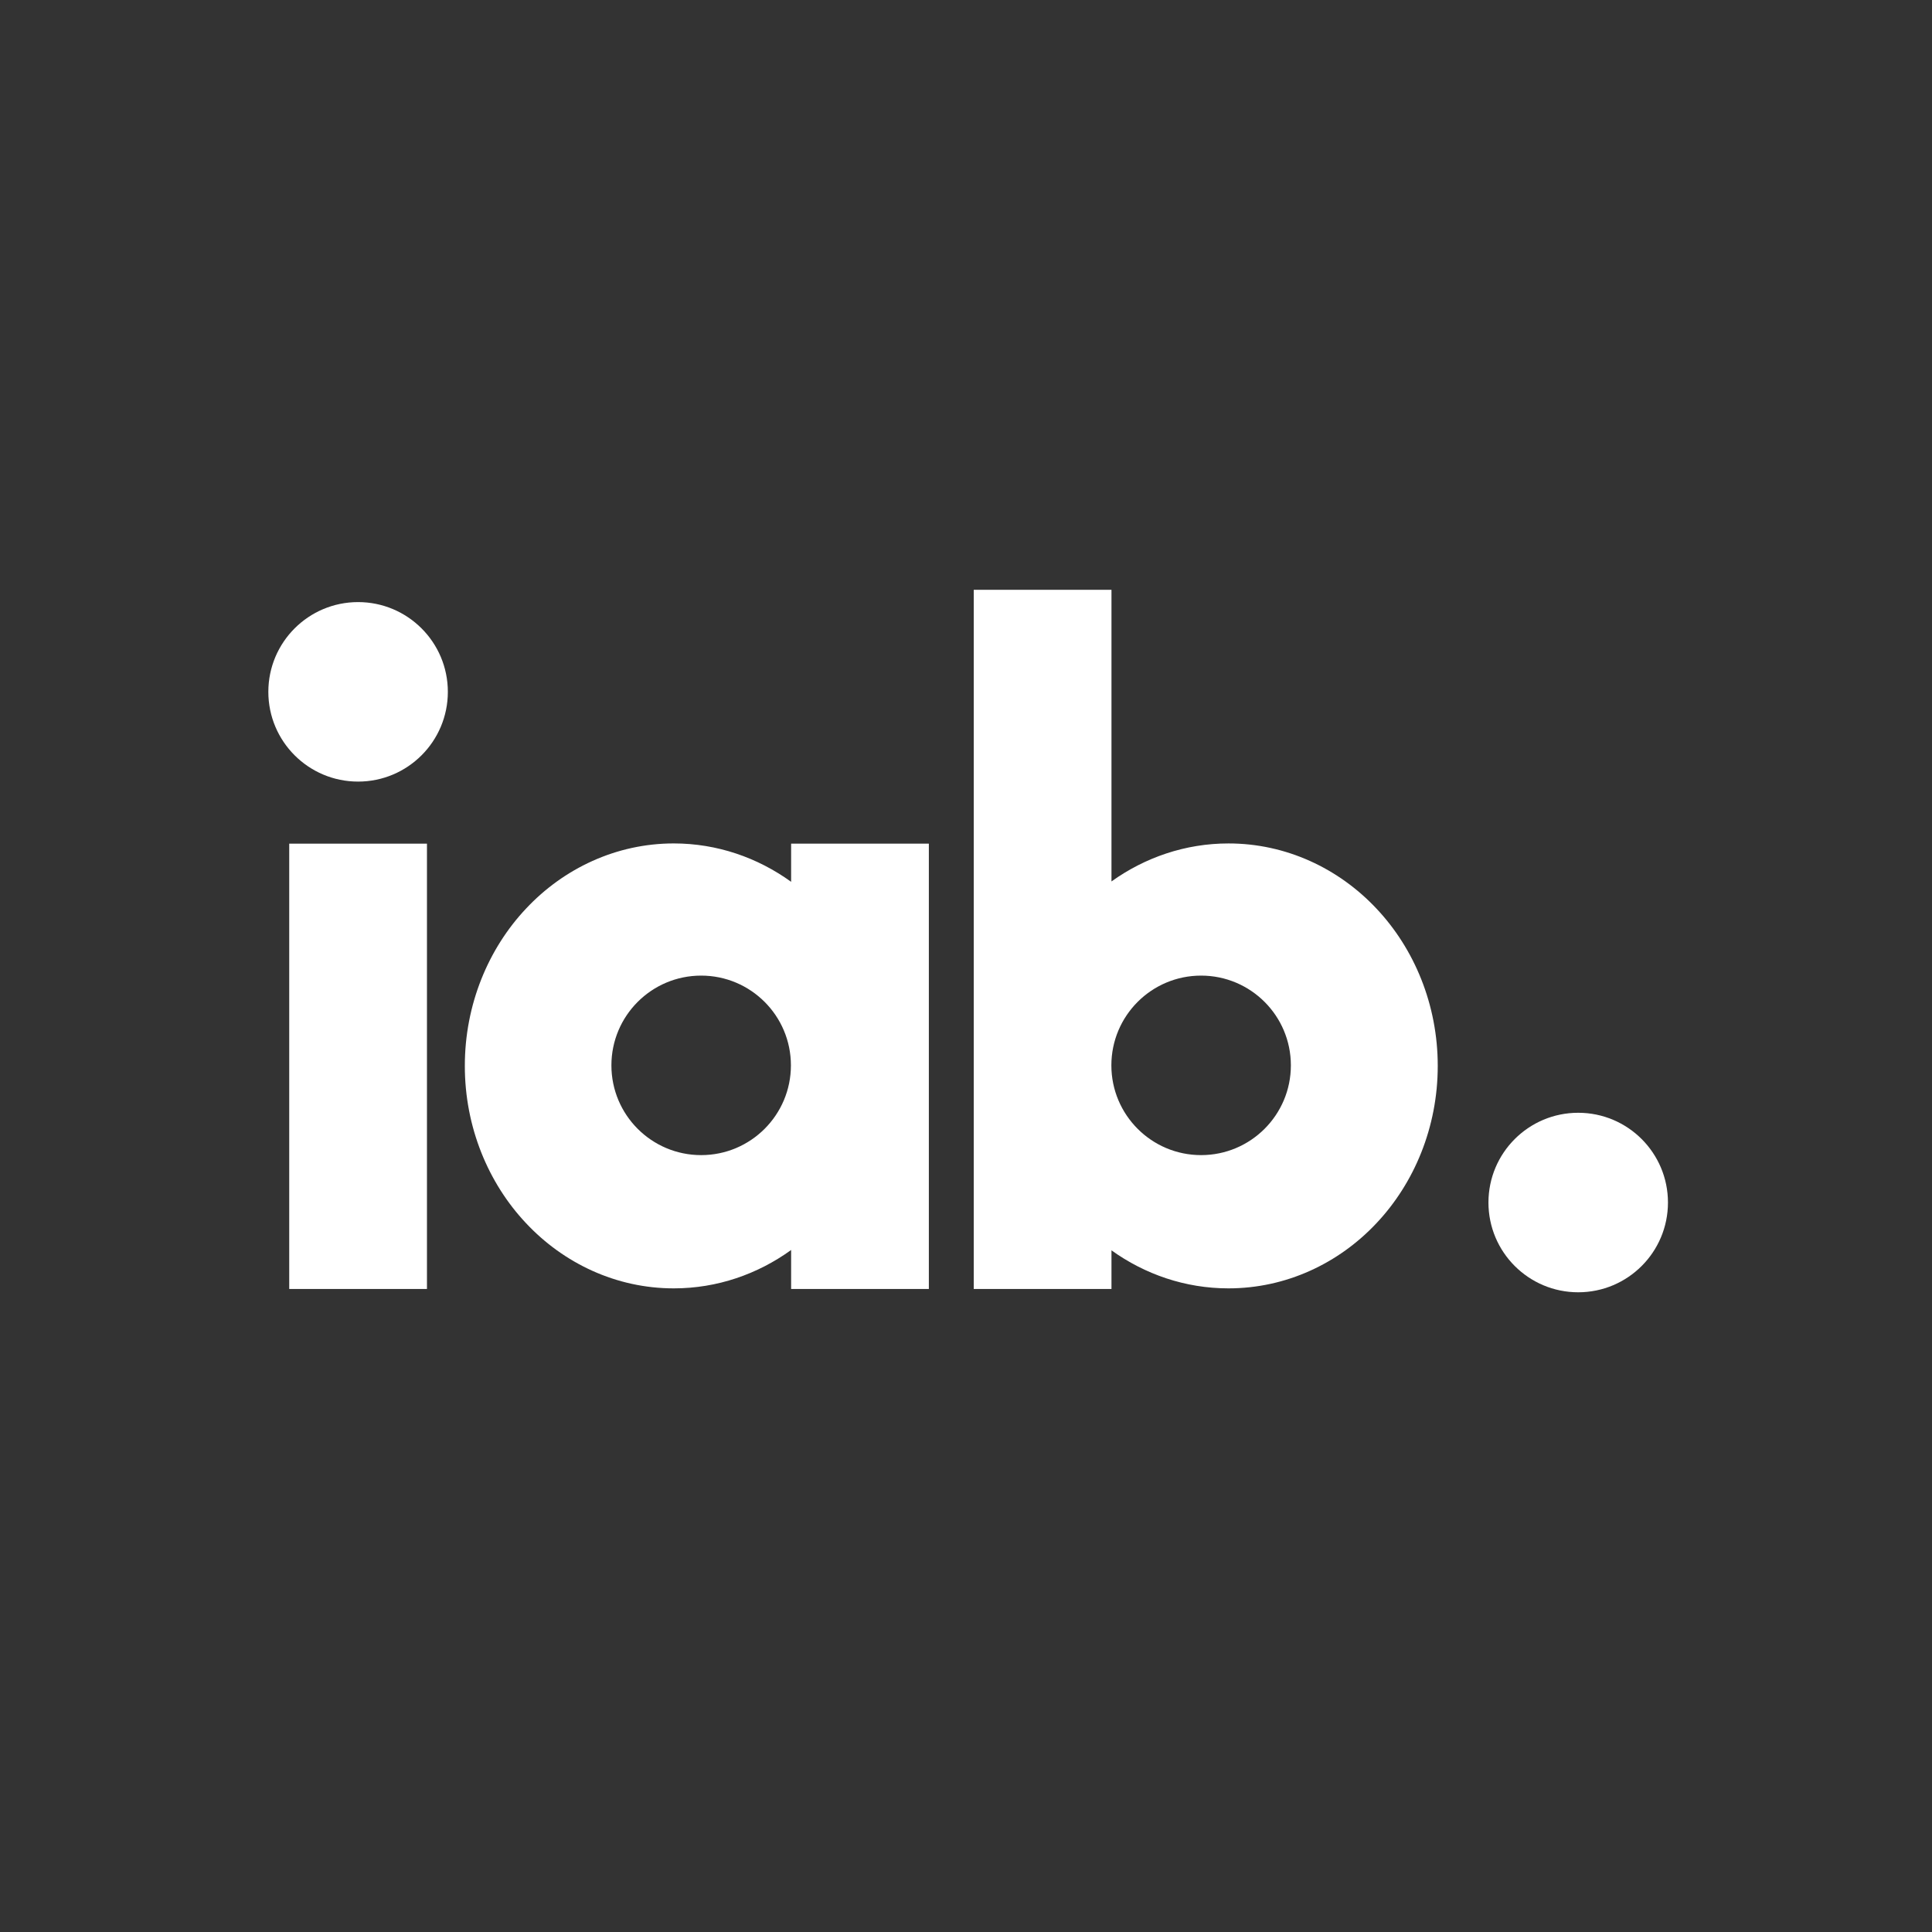 <svg xmlns="http://www.w3.org/2000/svg" fill="none" viewBox="0 0 300 300" height="300" width="300">
<rect x="0" y="0" width="300" height="300" fill="#333333" stroke="none"/>
<g clip-path="url(#clip0_309_45)">
<path fill="white" d="M245.064 172.791C237.365 172.791 231.125 179.03 231.125 186.728C231.125 194.425 237.365 200.665 245.064 200.665C252.76 200.665 259 194.425 259 186.728C259 179.03 252.76 172.791 245.064 172.791Z"></path>
<path fill="white" d="M55.604 93.492C47.907 93.492 41.667 99.732 41.667 107.429C41.667 115.126 47.907 121.365 55.604 121.365C63.301 121.365 69.542 115.126 69.542 107.429C69.542 99.732 63.301 93.492 55.604 93.492Z"></path>
<path fill="white" d="M44.911 131.002H66.298V200.151H44.911V131.002Z"></path>
<path fill="white" d="M213.737 141.087C207.887 134.854 199.699 130.965 190.756 130.97C184.053 130.966 177.778 133.153 172.589 136.87V91.586H151.203V200.151H172.589V194.152C177.772 197.87 184.041 200.056 190.74 200.056H190.756C199.699 200.059 207.887 196.171 213.737 189.936C219.601 183.72 223.257 175.018 223.252 165.512C223.257 156.009 219.601 147.302 213.737 141.087ZM186.506 179.366C178.81 179.366 172.573 173.123 172.573 165.428C172.573 157.73 178.81 151.492 186.506 151.492C194.204 151.492 200.446 157.73 200.446 165.428C200.446 173.123 194.204 179.366 186.506 179.366Z"></path>
<path fill="white" d="M122.845 131.003V136.927C117.649 133.174 111.354 130.967 104.628 130.968C95.698 130.965 87.523 134.854 81.683 141.087C75.824 147.302 72.175 156.006 72.179 165.513C72.175 175.019 75.824 183.721 81.683 189.936C87.523 196.172 95.698 200.063 104.628 200.056H104.646C111.365 200.056 117.656 197.849 122.845 194.098V200.152H144.232V131.003H122.845ZM108.874 179.366C101.177 179.366 94.939 173.126 94.939 165.428C94.939 157.731 101.177 151.492 108.874 151.492C116.573 151.492 122.812 157.731 122.812 165.428C122.812 173.126 116.573 179.366 108.874 179.366Z"></path>
</g>
<defs>
<clipPath id="clip0_309_45">
<rect transform="translate(41.667 91.588)" fill="white" height="109.077" width="217.333"></rect>
</clipPath>
</defs>
</svg>
